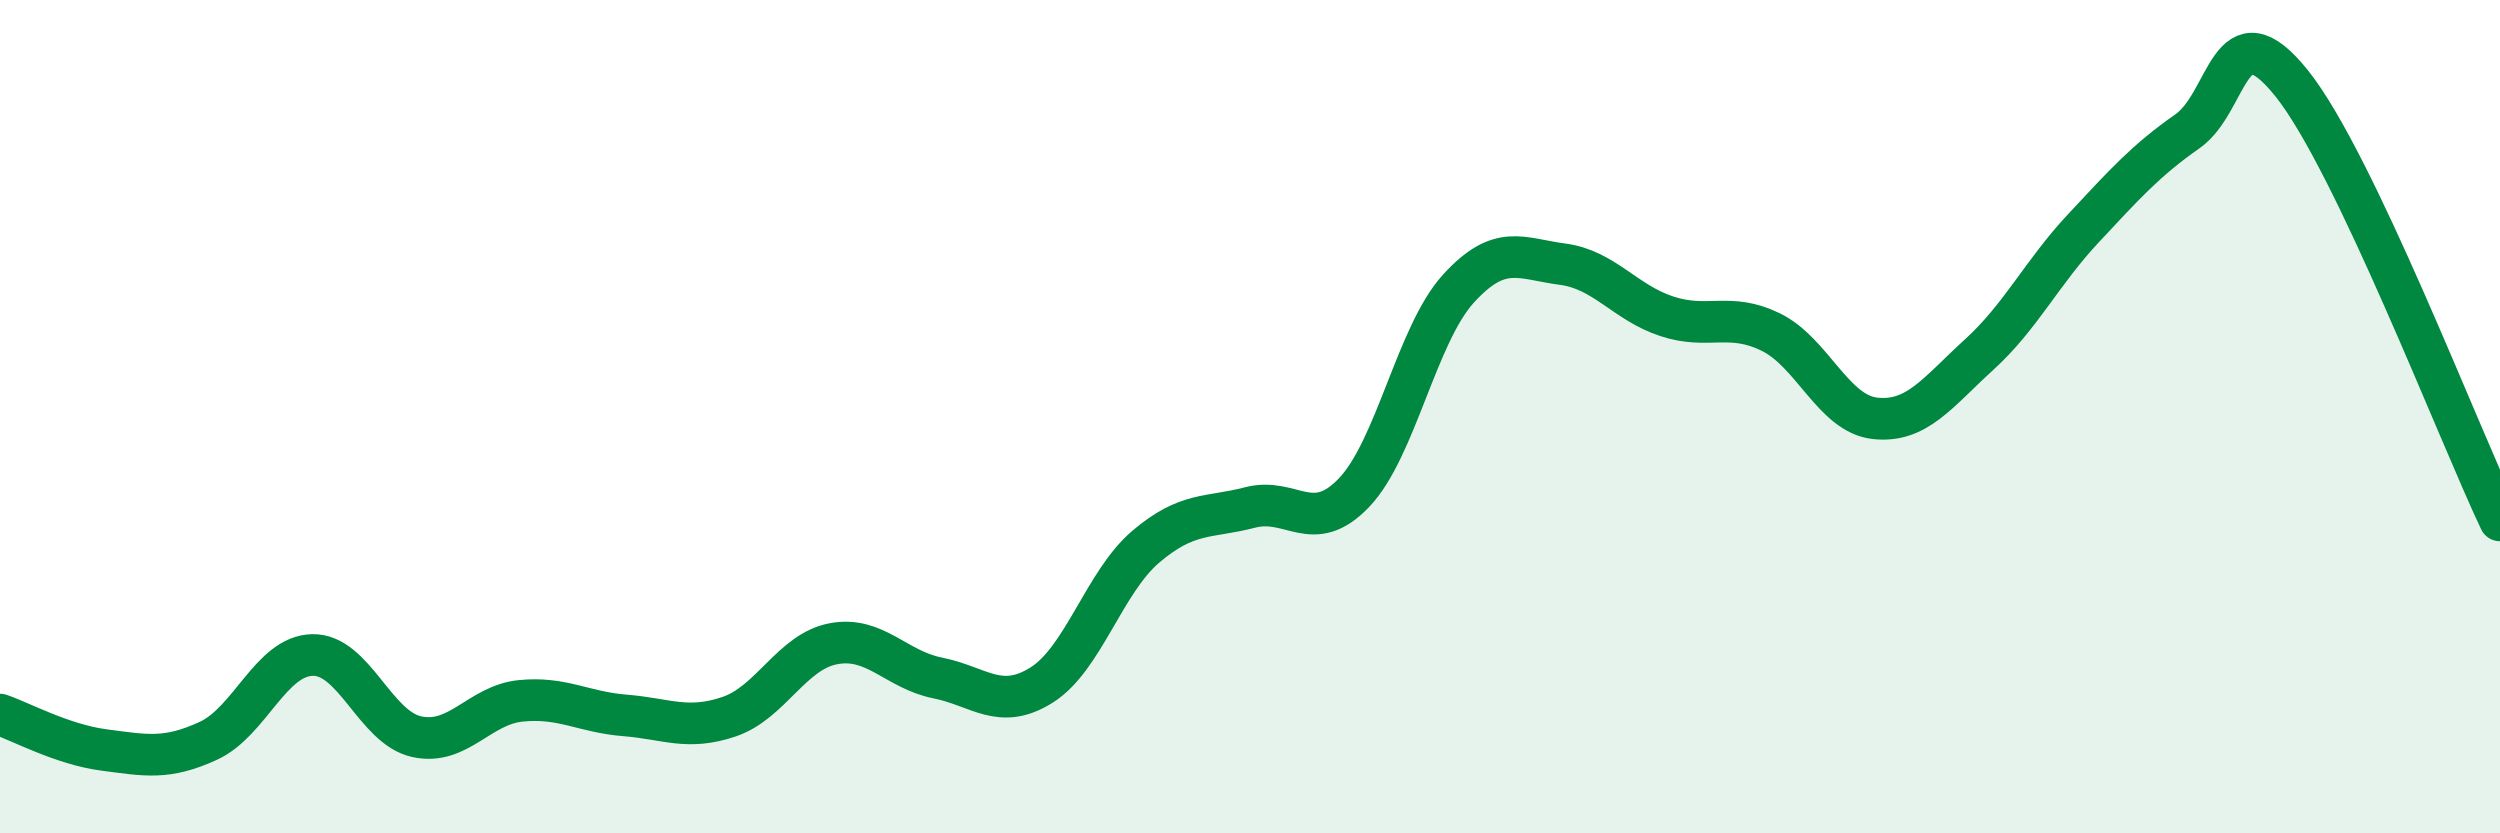 
    <svg width="60" height="20" viewBox="0 0 60 20" xmlns="http://www.w3.org/2000/svg">
      <path
        d="M 0,17.15 C 0.5,17.32 1.5,17.87 2.5,18 C 3.5,18.13 4,18.24 5,17.78 C 6,17.32 6.5,15.74 7.5,15.72 C 8.5,15.7 9,17.46 10,17.68 C 11,17.9 11.5,16.92 12.5,16.82 C 13.5,16.72 14,17.09 15,17.17 C 16,17.25 16.5,17.54 17.5,17.2 C 18.5,16.86 19,15.64 20,15.45 C 21,15.26 21.5,16.07 22.5,16.27 C 23.5,16.47 24,17.07 25,16.44 C 26,15.81 26.5,13.97 27.5,13.12 C 28.5,12.27 29,12.44 30,12.18 C 31,11.92 31.5,12.87 32.5,11.82 C 33.5,10.77 34,8.03 35,6.93 C 36,5.83 36.5,6.21 37.5,6.34 C 38.5,6.47 39,7.26 40,7.59 C 41,7.92 41.5,7.48 42.5,7.97 C 43.5,8.46 44,9.93 45,10.04 C 46,10.15 46.5,9.42 47.5,8.51 C 48.5,7.6 49,6.55 50,5.48 C 51,4.41 51.5,3.85 52.5,3.15 C 53.5,2.45 53.5,0.13 55,2 C 56.5,3.87 59,10.39 60,12.49L60 20L0 20Z"
        fill="#008740"
        opacity="0.1"
        stroke-linecap="round"
        stroke-linejoin="round"
      />
      <path
        d="M 0,17.15 C 0.5,17.32 1.5,17.87 2.5,18 C 3.5,18.13 4,18.24 5,17.78 C 6,17.32 6.5,15.74 7.5,15.72 C 8.5,15.7 9,17.46 10,17.68 C 11,17.9 11.5,16.92 12.5,16.82 C 13.5,16.72 14,17.09 15,17.17 C 16,17.25 16.5,17.54 17.5,17.2 C 18.5,16.86 19,15.64 20,15.45 C 21,15.26 21.5,16.07 22.5,16.27 C 23.5,16.47 24,17.07 25,16.44 C 26,15.81 26.5,13.97 27.5,13.12 C 28.5,12.27 29,12.44 30,12.18 C 31,11.92 31.5,12.87 32.5,11.82 C 33.5,10.77 34,8.03 35,6.93 C 36,5.83 36.5,6.21 37.5,6.34 C 38.5,6.47 39,7.26 40,7.59 C 41,7.92 41.5,7.48 42.5,7.97 C 43.5,8.46 44,9.93 45,10.04 C 46,10.15 46.5,9.42 47.5,8.51 C 48.5,7.6 49,6.55 50,5.48 C 51,4.41 51.5,3.85 52.5,3.15 C 53.5,2.45 53.5,0.13 55,2 C 56.5,3.87 59,10.39 60,12.49"
        stroke="#008740"
        stroke-width="1"
        fill="none"
        stroke-linecap="round"
        stroke-linejoin="round"
      />
    </svg>
  